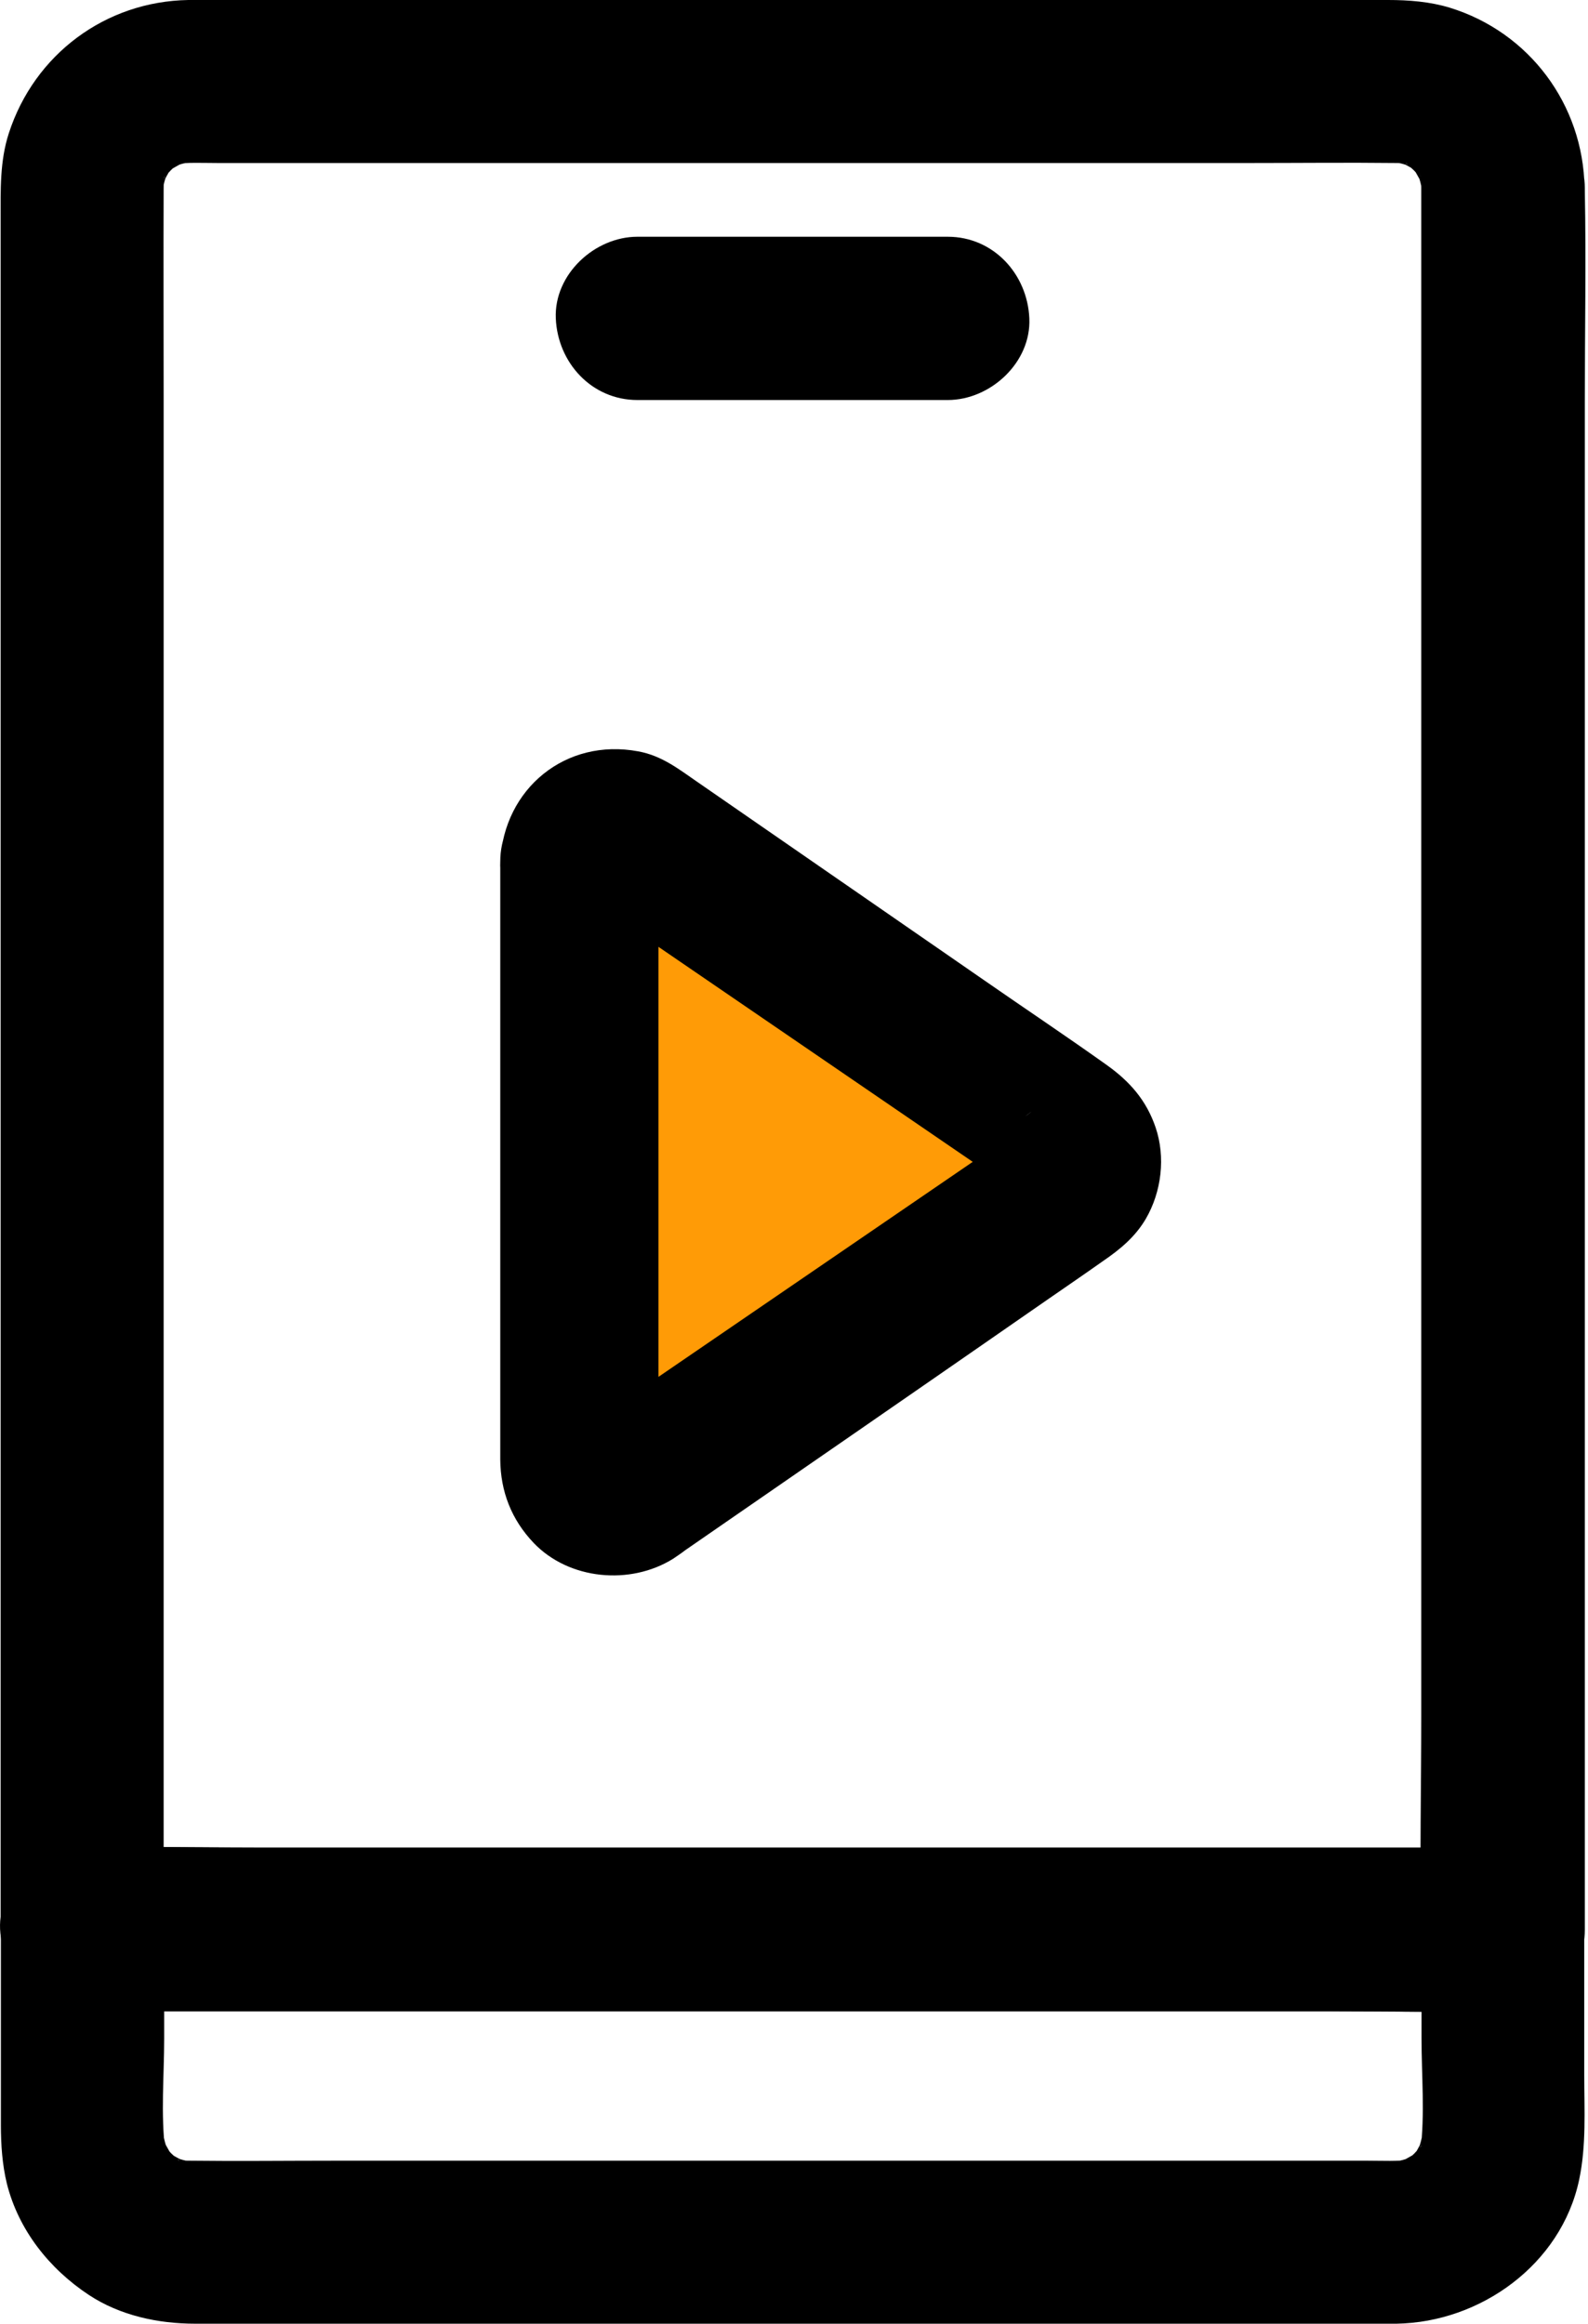 <svg width="41" height="60" viewBox="0 0 41 60" fill="none" xmlns="http://www.w3.org/2000/svg">
<path d="M12.916 22.247C12.916 25.528 12.916 28.802 12.916 32.084C12.916 33.791 12.916 35.492 12.916 37.199C12.916 37.361 12.916 37.522 12.916 37.684C12.923 38.513 13.204 39.237 13.78 39.841C14.694 40.797 16.275 40.937 17.378 40.249C17.483 40.178 17.589 40.108 17.687 40.031C20.821 37.867 23.955 35.702 27.082 33.531C27.538 33.215 28.002 32.899 28.459 32.575C28.902 32.273 29.302 31.95 29.583 31.472C29.991 30.77 30.096 29.877 29.836 29.111C29.597 28.409 29.169 27.924 28.578 27.502C27.524 26.75 26.449 26.034 25.388 25.296C23.597 24.059 21.805 22.816 20.013 21.579C19.352 21.122 18.692 20.666 18.032 20.209C17.54 19.872 17.097 19.513 16.479 19.401C14.603 19.049 13.008 20.363 12.916 22.247C12.86 23.35 13.928 24.404 15.024 24.354C16.212 24.298 17.069 23.427 17.132 22.247C17.132 22.218 17.132 22.19 17.139 22.155C17.111 22.345 17.09 22.527 17.062 22.717C17.076 22.633 17.097 22.556 17.125 22.478C17.055 22.647 16.985 22.816 16.914 22.984C16.985 22.858 16.956 22.886 16.83 23.061C16.689 23.23 16.668 23.258 16.767 23.153C16.682 23.223 16.282 23.462 16.598 23.314C16.43 23.385 16.261 23.455 16.092 23.525C16.169 23.497 16.24 23.483 16.317 23.469C16.127 23.497 15.945 23.518 15.755 23.546C15.804 23.539 15.86 23.539 15.909 23.546C15.72 23.518 15.537 23.497 15.347 23.469C15.432 23.483 15.502 23.497 15.586 23.525C15.418 23.455 15.249 23.385 15.08 23.314C15.516 23.525 15.916 23.87 16.31 24.144C17.216 24.769 18.123 25.394 19.022 26.02C21.053 27.425 23.091 28.83 25.121 30.236C25.452 30.468 25.782 30.692 26.112 30.924C26.196 30.988 26.288 31.044 26.372 31.107C26.393 31.121 26.407 31.135 26.428 31.149C26.435 31.149 26.435 31.156 26.442 31.156L26.091 30.882C26.344 31.107 25.824 30.447 25.972 30.735C25.901 30.566 25.831 30.397 25.761 30.229C25.796 30.313 25.81 30.383 25.824 30.475C25.796 30.285 25.775 30.102 25.747 29.913C25.754 29.969 25.754 30.025 25.747 30.081C25.775 29.891 25.796 29.709 25.824 29.519C25.81 29.61 25.789 29.681 25.761 29.765C25.831 29.596 25.901 29.428 25.972 29.259C25.887 29.428 25.845 29.371 26.161 29.048C26.091 29.119 25.944 29.231 26.274 28.978C26.906 28.486 26.499 28.816 26.442 28.844C26.428 28.852 26.414 28.866 26.4 28.872C26.33 28.915 26.267 28.964 26.203 29.013C25.936 29.196 25.677 29.378 25.41 29.561C24.51 30.18 23.611 30.805 22.711 31.423C20.674 32.836 18.636 34.241 16.591 35.653C16.106 35.99 15.614 36.419 15.08 36.679C15.249 36.609 15.418 36.538 15.586 36.468C15.502 36.496 15.432 36.517 15.347 36.525C15.537 36.496 15.72 36.475 15.909 36.447C15.86 36.454 15.804 36.454 15.755 36.447C15.945 36.475 16.127 36.496 16.317 36.525C16.24 36.51 16.169 36.496 16.092 36.468C16.261 36.538 16.43 36.609 16.598 36.679C16.401 36.588 16.352 36.461 16.767 36.841C16.535 36.63 17.069 37.312 16.914 37.009C16.985 37.178 17.055 37.347 17.125 37.515C17.097 37.431 17.076 37.361 17.062 37.276C17.09 37.466 17.111 37.649 17.139 37.839C17.111 37.312 17.132 36.77 17.132 36.243C17.132 35.014 17.132 33.777 17.132 32.547C17.132 29.751 17.132 26.954 17.132 24.165C17.132 23.525 17.132 22.886 17.132 22.247C17.132 21.143 16.163 20.089 15.024 20.139C13.879 20.188 12.916 21.066 12.916 22.247Z" fill="black"/>
<path d="M36.695 4.848C36.695 6.345 36.695 7.849 36.695 9.345C36.695 12.922 36.695 16.498 36.695 20.075C36.695 24.396 36.695 28.718 36.695 33.039C36.695 36.791 36.695 40.55 36.695 44.303C36.695 46.115 36.653 47.928 36.695 49.741C36.695 49.769 36.695 49.79 36.695 49.819C37.398 49.116 38.1 48.413 38.803 47.711C37.587 47.711 36.365 47.711 35.149 47.711C32.226 47.711 29.303 47.711 26.373 47.711C22.846 47.711 19.325 47.711 15.798 47.711C12.741 47.711 9.685 47.711 6.628 47.711C5.146 47.711 3.663 47.668 2.18 47.711C2.159 47.711 2.138 47.711 2.117 47.711C2.82 48.413 3.522 49.116 4.225 49.819C4.225 48.301 4.225 46.79 4.225 45.272C4.225 41.668 4.225 38.063 4.225 34.458C4.225 30.116 4.225 25.767 4.225 21.424C4.225 17.686 4.225 13.955 4.225 10.217C4.225 8.446 4.218 6.668 4.225 4.898C4.225 4.75 4.232 4.602 4.253 4.455C4.225 4.645 4.204 4.827 4.176 5.017C4.211 4.799 4.267 4.588 4.345 4.378C4.274 4.546 4.204 4.715 4.134 4.883C4.204 4.729 4.281 4.581 4.366 4.434C4.562 4.096 4.232 4.616 4.225 4.602C4.218 4.588 4.401 4.413 4.408 4.399C4.464 4.342 4.52 4.3 4.576 4.244C4.745 4.075 4.127 4.546 4.408 4.378C4.569 4.286 4.724 4.195 4.9 4.118C4.731 4.188 4.562 4.258 4.394 4.328C4.604 4.251 4.808 4.195 5.033 4.16C4.843 4.188 4.661 4.209 4.471 4.237C4.85 4.188 5.237 4.209 5.616 4.209C6.361 4.209 7.106 4.209 7.851 4.209C10.345 4.209 12.847 4.209 15.341 4.209C18.391 4.209 21.44 4.209 24.49 4.209C27.097 4.209 29.703 4.209 32.31 4.209C33.547 4.209 34.784 4.195 36.027 4.209C36.168 4.209 36.308 4.216 36.442 4.237C36.252 4.209 36.069 4.188 35.88 4.16C36.098 4.195 36.308 4.251 36.519 4.328C36.351 4.258 36.182 4.188 36.013 4.118C36.168 4.188 36.316 4.265 36.463 4.349C36.8 4.546 36.28 4.216 36.294 4.209C36.308 4.202 36.484 4.385 36.498 4.392C36.554 4.448 36.596 4.504 36.653 4.56C36.821 4.729 36.351 4.111 36.519 4.392C36.611 4.553 36.702 4.708 36.779 4.883C36.709 4.715 36.639 4.546 36.568 4.378C36.646 4.588 36.702 4.792 36.737 5.017C36.709 4.827 36.688 4.645 36.66 4.455C36.681 4.588 36.695 4.715 36.695 4.848C36.716 5.952 37.651 7.005 38.803 6.956C39.927 6.907 40.932 6.029 40.911 4.848C40.876 2.698 39.484 0.829 37.426 0.197C36.913 0.042 36.372 0 35.838 0C35.065 0 34.285 0 33.512 0C30.259 0 26.998 0 23.745 0C19.922 0 16.1 0 12.277 0C9.924 0 7.577 0 5.223 0C5.103 0 4.984 0 4.864 0C2.721 0.035 0.887 1.405 0.227 3.443C-0.005 4.16 0.016 4.898 0.016 5.635C0.016 7.778 0.016 9.922 0.016 12.065C0.016 15.571 0.016 19.084 0.016 22.59C0.016 26.504 0.016 30.418 0.016 34.332C0.016 37.656 0.016 40.986 0.016 44.31C0.016 46.066 0.016 47.823 0.016 49.587C0.016 49.664 0.016 49.748 0.016 49.825C0.016 50.964 0.979 51.934 2.124 51.934C3.34 51.934 4.562 51.934 5.778 51.934C8.701 51.934 11.624 51.934 14.554 51.934C18.081 51.934 21.602 51.934 25.129 51.934C28.186 51.934 31.242 51.934 34.299 51.934C35.781 51.934 37.264 51.962 38.747 51.934C38.768 51.934 38.789 51.934 38.81 51.934C39.948 51.934 40.918 50.971 40.918 49.825C40.918 48.329 40.918 46.825 40.918 45.328C40.918 41.752 40.918 38.175 40.918 34.599C40.918 30.278 40.918 25.956 40.918 21.635C40.918 17.883 40.918 14.123 40.918 10.371C40.918 8.558 40.953 6.746 40.918 4.933C40.918 4.905 40.918 4.883 40.918 4.855C40.918 3.752 39.948 2.698 38.81 2.747C37.657 2.79 36.695 3.668 36.695 4.848Z" fill="black"/>
<path d="M16.5 36.5V23.5L26 30L16.5 36.5Z" fill="#FF9B06" stroke="black"/>
<path d="M2.124 51.927C3.339 51.927 4.562 51.927 5.778 51.927C8.701 51.927 11.624 51.927 14.554 51.927C18.081 51.927 21.601 51.927 25.129 51.927C28.185 51.927 31.242 51.927 34.298 51.927C35.781 51.927 37.264 51.969 38.746 51.927C38.767 51.927 38.788 51.927 38.809 51.927C38.107 51.224 37.404 50.522 36.702 49.819C36.702 50.753 36.702 51.695 36.702 52.63C36.702 53.585 36.793 54.597 36.673 55.546C36.702 55.356 36.723 55.173 36.751 54.983C36.716 55.201 36.659 55.412 36.582 55.623C36.652 55.454 36.723 55.286 36.793 55.117C36.723 55.272 36.645 55.419 36.561 55.567C36.364 55.904 36.694 55.384 36.702 55.398C36.709 55.412 36.526 55.588 36.519 55.602C36.463 55.658 36.406 55.7 36.35 55.756C36.181 55.925 36.8 55.454 36.519 55.623C36.357 55.714 36.203 55.806 36.027 55.883C36.196 55.813 36.364 55.742 36.533 55.672C36.322 55.749 36.118 55.806 35.893 55.841C36.083 55.813 36.266 55.791 36.456 55.763C36.076 55.813 35.69 55.791 35.31 55.791C34.565 55.791 33.821 55.791 33.076 55.791C30.581 55.791 28.08 55.791 25.585 55.791C22.536 55.791 19.486 55.791 16.437 55.791C13.83 55.791 11.223 55.791 8.616 55.791C7.38 55.791 6.143 55.806 4.899 55.791C4.759 55.791 4.618 55.785 4.485 55.763C4.674 55.791 4.857 55.813 5.047 55.841C4.829 55.806 4.618 55.749 4.407 55.672C4.576 55.742 4.745 55.813 4.913 55.883C4.759 55.813 4.611 55.735 4.464 55.651C4.126 55.454 4.646 55.785 4.632 55.791C4.618 55.798 4.442 55.616 4.428 55.609C4.372 55.553 4.33 55.496 4.274 55.44C4.105 55.272 4.576 55.89 4.407 55.609C4.316 55.447 4.225 55.293 4.147 55.117C4.218 55.286 4.288 55.454 4.358 55.623C4.281 55.412 4.225 55.208 4.189 54.983C4.218 55.173 4.239 55.356 4.267 55.546C4.147 54.59 4.239 53.585 4.239 52.63C4.239 51.695 4.239 50.753 4.239 49.819C4.239 48.716 3.269 47.662 2.131 47.711C0.985 47.76 0.023 48.638 0.023 49.819C0.023 51.505 0.023 53.192 0.023 54.871C0.023 55.377 0.058 55.89 0.177 56.382C0.479 57.583 1.273 58.581 2.292 59.256C3.1 59.79 4.084 60 5.04 60C7.717 60 10.401 60 13.078 60C17.512 60 21.939 60 26.372 60C29.415 60 32.457 60 35.5 60C35.683 60 35.872 60 36.055 60C38.226 59.965 40.306 58.469 40.77 56.29C40.96 55.398 40.903 54.484 40.903 53.578C40.903 52.524 40.903 51.477 40.903 50.423C40.903 50.219 40.903 50.016 40.903 49.812C40.903 48.674 39.941 47.704 38.795 47.704C37.58 47.704 36.357 47.704 35.142 47.704C32.218 47.704 29.296 47.704 26.365 47.704C22.838 47.704 19.318 47.704 15.79 47.704C12.734 47.704 9.677 47.704 6.621 47.704C5.138 47.704 3.655 47.676 2.173 47.704C2.152 47.704 2.131 47.704 2.11 47.704C1.006 47.704 -0.048 48.674 0.002 49.812C0.065 50.964 0.943 51.927 2.124 51.927Z" fill="black"/>
<path d="M16.458 10.329C18.791 10.329 21.124 10.329 23.457 10.329C23.794 10.329 24.131 10.329 24.469 10.329C25.572 10.329 26.626 9.36 26.576 8.221C26.527 7.076 25.649 6.113 24.469 6.113C22.136 6.113 19.803 6.113 17.47 6.113C17.133 6.113 16.796 6.113 16.458 6.113C15.355 6.113 14.301 7.083 14.35 8.221C14.399 9.367 15.278 10.329 16.458 10.329Z" fill="black"/>
</svg>
